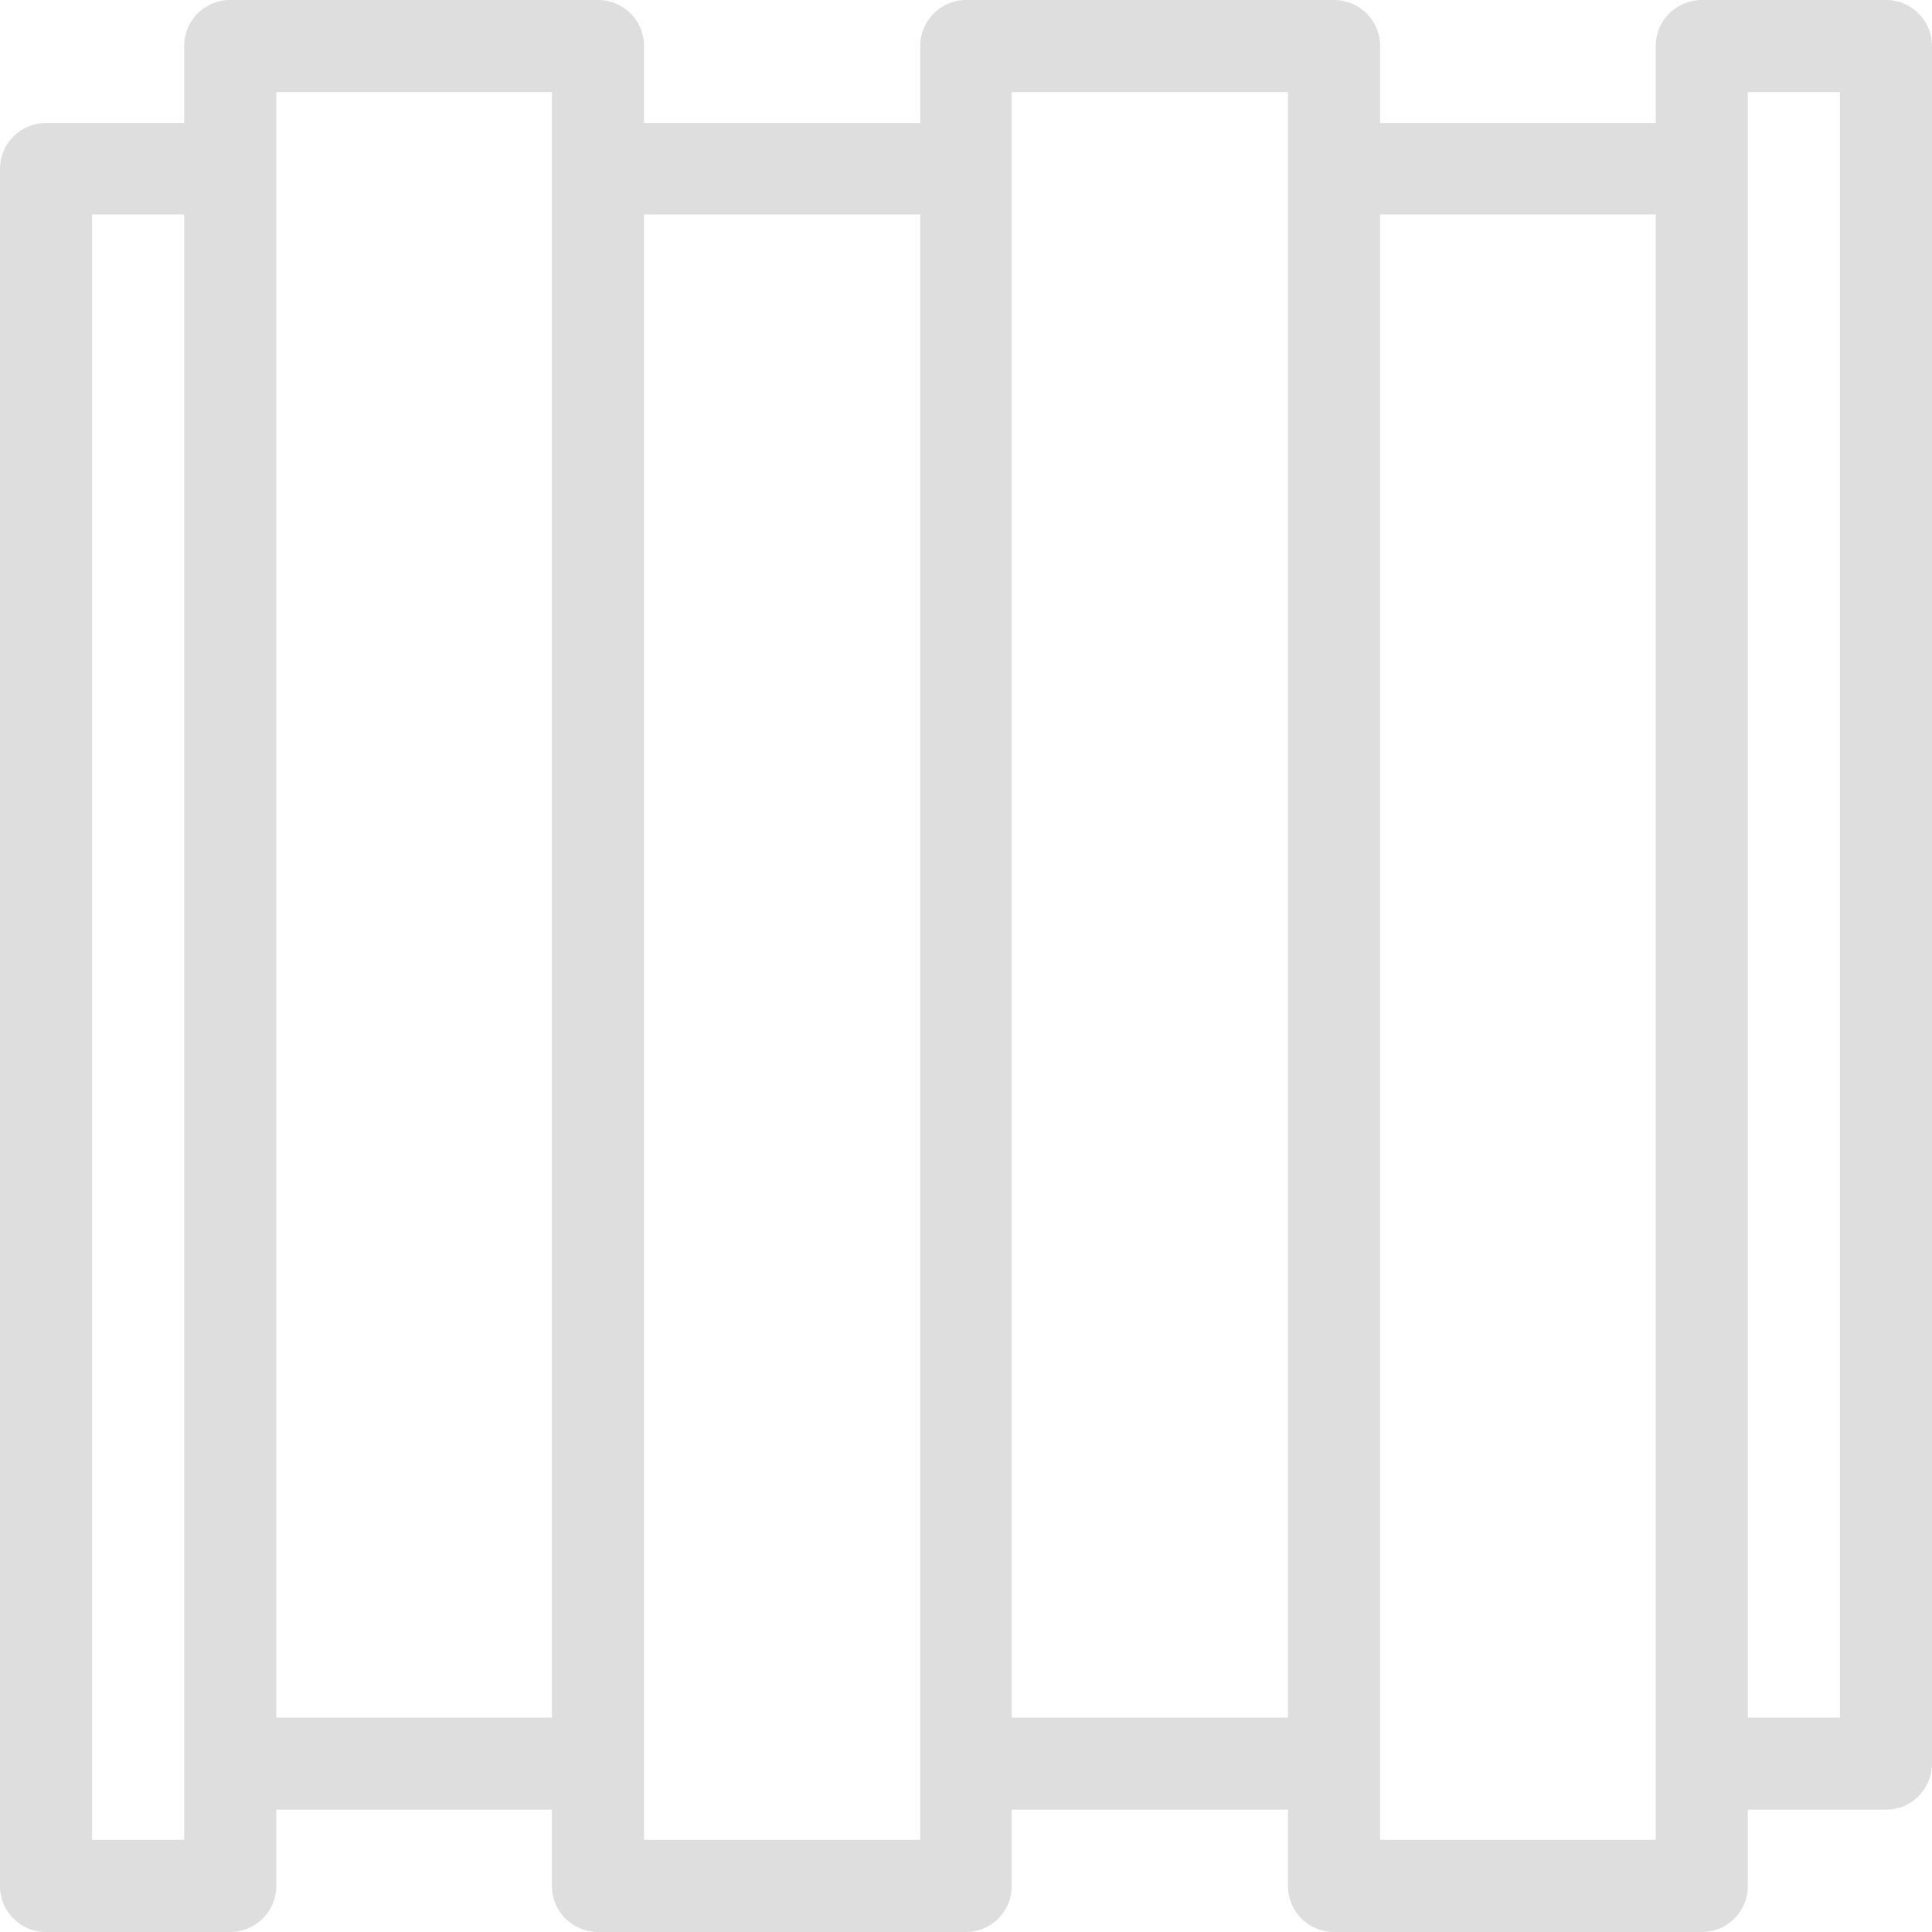 <?xml version="1.0" encoding="UTF-8"?>
<!DOCTYPE svg PUBLIC "-//W3C//DTD SVG 1.1//EN" "http://www.w3.org/Graphics/SVG/1.1/DTD/svg11.dtd">
<!-- Creator: CorelDRAW 2020 (64-Bit) -->
<svg xmlns="http://www.w3.org/2000/svg" xml:space="preserve" width="30px" height="30px" version="1.1" style="shape-rendering:geometricPrecision; text-rendering:geometricPrecision; image-rendering:optimizeQuality; fill-rule:evenodd; clip-rule:evenodd"
viewBox="0 0 30 30"
 xmlns:xlink="http://www.w3.org/1999/xlink"
 xmlns:xodm="http://www.corel.com/coreldraw/odm/2003">
 <defs>
  <style type="text/css">
   <![CDATA[
    .fil0 {fill:#DEDEDE;fill-rule:nonzero}
   ]]>
  </style>
 </defs>
 <g id="Слой_x0020_1">
  <path class="fil0" d="M0.71 30c-0.39,0 -0.71,-0.32 -0.71,-0.71l0 -26.67c0,-0.39 0.32,-0.71 0.71,-0.71l2.15 0 0 -1.2c0,-0.39 0.32,-0.71 0.71,-0.71l5.72 0c0.39,0 0.71,0.32 0.71,0.71l0 1.2 4.29 0 0 -1.2c0,-0.39 0.32,-0.71 0.71,-0.71l5.71 0c0.4,0 0.72,0.32 0.72,0.71l0 1.2 4.28 0 0 -1.2c0,-0.39 0.32,-0.71 0.72,-0.71l2.86 0c0.39,0 0.71,0.32 0.71,0.71l0 26.67c0,0.4 -0.32,0.72 -0.71,0.72l-2.15 0 0 1.19c0,0.39 -0.32,0.71 -0.71,0.71l-5.72 0c-0.39,0 -0.71,-0.32 -0.71,-0.71l0 -1.19 -4.29 0 0 1.19c0,0.39 -0.32,0.71 -0.71,0.71l-5.71 0c-0.4,0 -0.72,-0.32 -0.72,-0.71l0 -1.19 -4.28 0 0 1.19c0,0.39 -0.32,0.71 -0.72,0.71l-2.86 0zm0.72 -1.43l1.43 0 0 -25.24 -1.43 0 0 25.24zm27.14 -1.9l0 -25.24 -1.43 0 0 25.24 1.43 0zm-2.86 0.71l0 -24.05 -4.28 0 0 25.24 4.28 0 0 -1.19zm-5.71 -0.71l0 -25.24 -4.29 0 0 25.24 4.29 0zm-5.71 0.71l0 -24.05 -4.29 0 0 25.24 4.29 0 0 -1.19zm-5.72 -0.71l0 -25.24 -4.28 0 0 25.24 4.28 0z"/>
 </g>
</svg>

